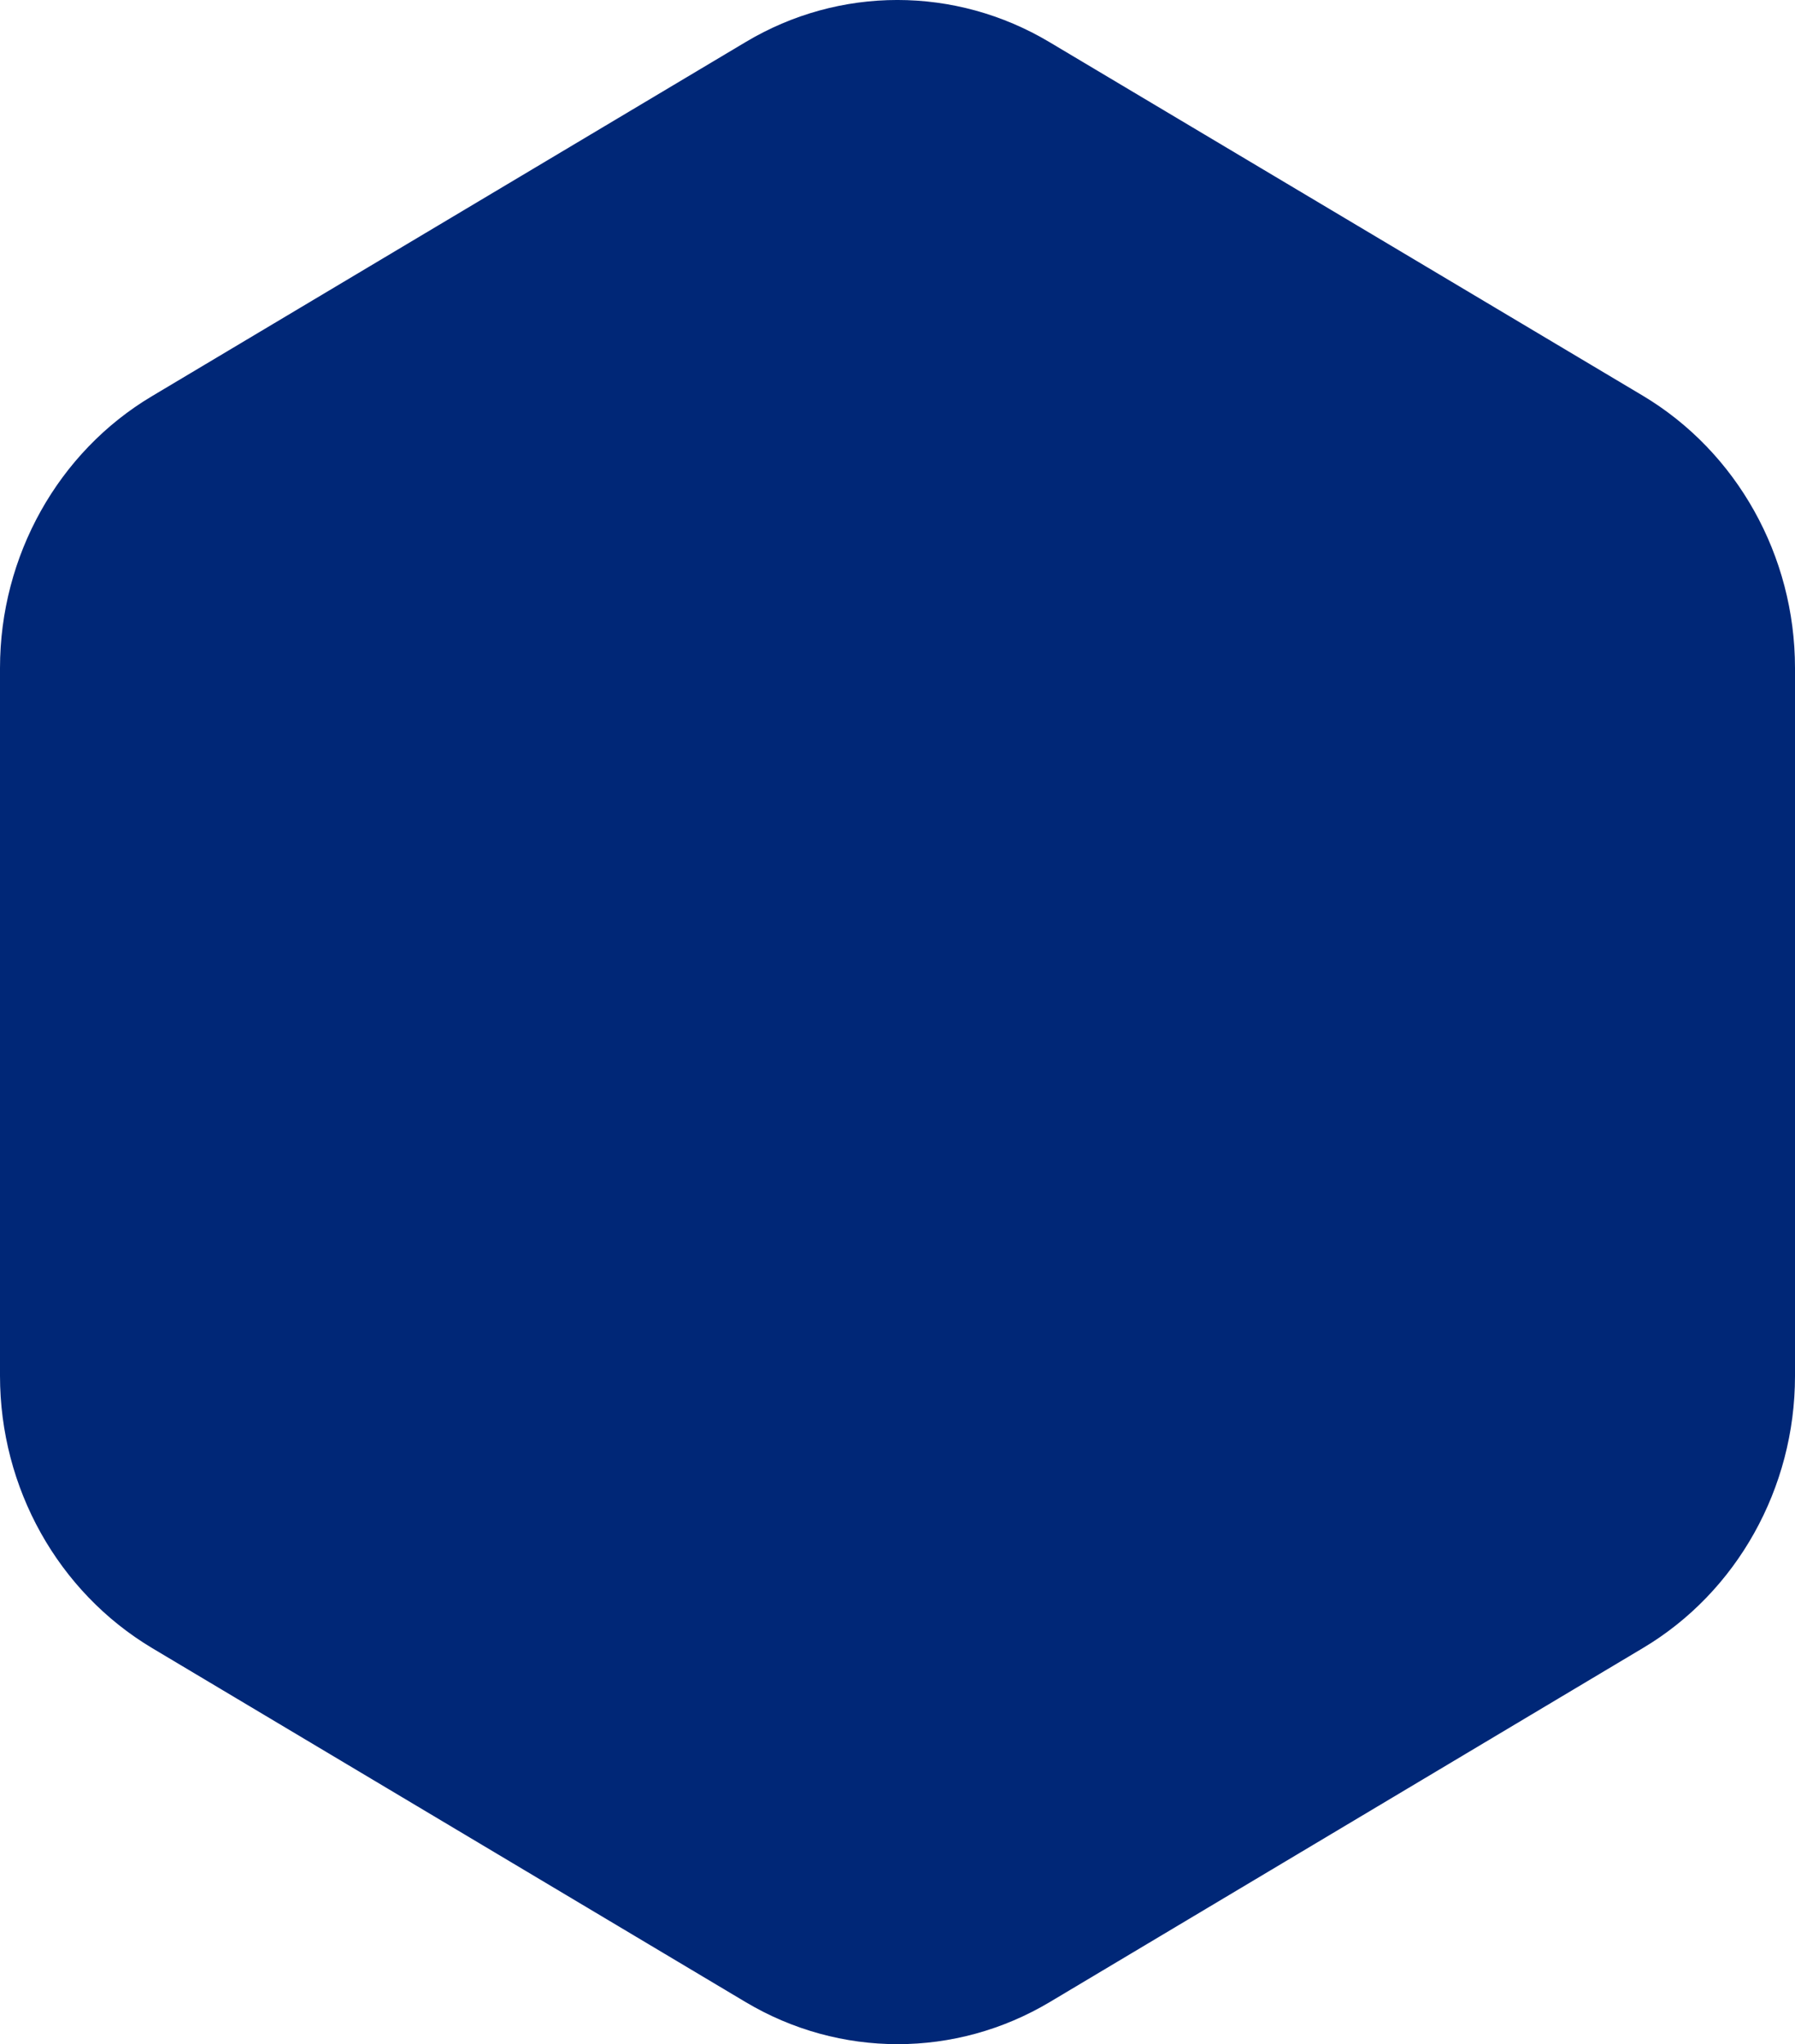 <svg width="36" height="41" viewBox="0 0 36 41" fill="none" xmlns="http://www.w3.org/2000/svg">
<path d="M36 27.601V13.399C36 11.145 34.834 9.066 32.952 7.939L21.048 0.845C19.159 -0.282 16.834 -0.282 14.952 0.845L3.048 7.946C1.166 9.066 0 11.152 0 13.399V27.594C0 29.848 1.166 31.927 3.048 33.054L14.952 40.155C16.841 41.282 19.166 41.282 21.055 40.155L32.952 33.054C34.834 31.933 36 29.848 36 27.601Z" fill="#002777"/>
</svg>
